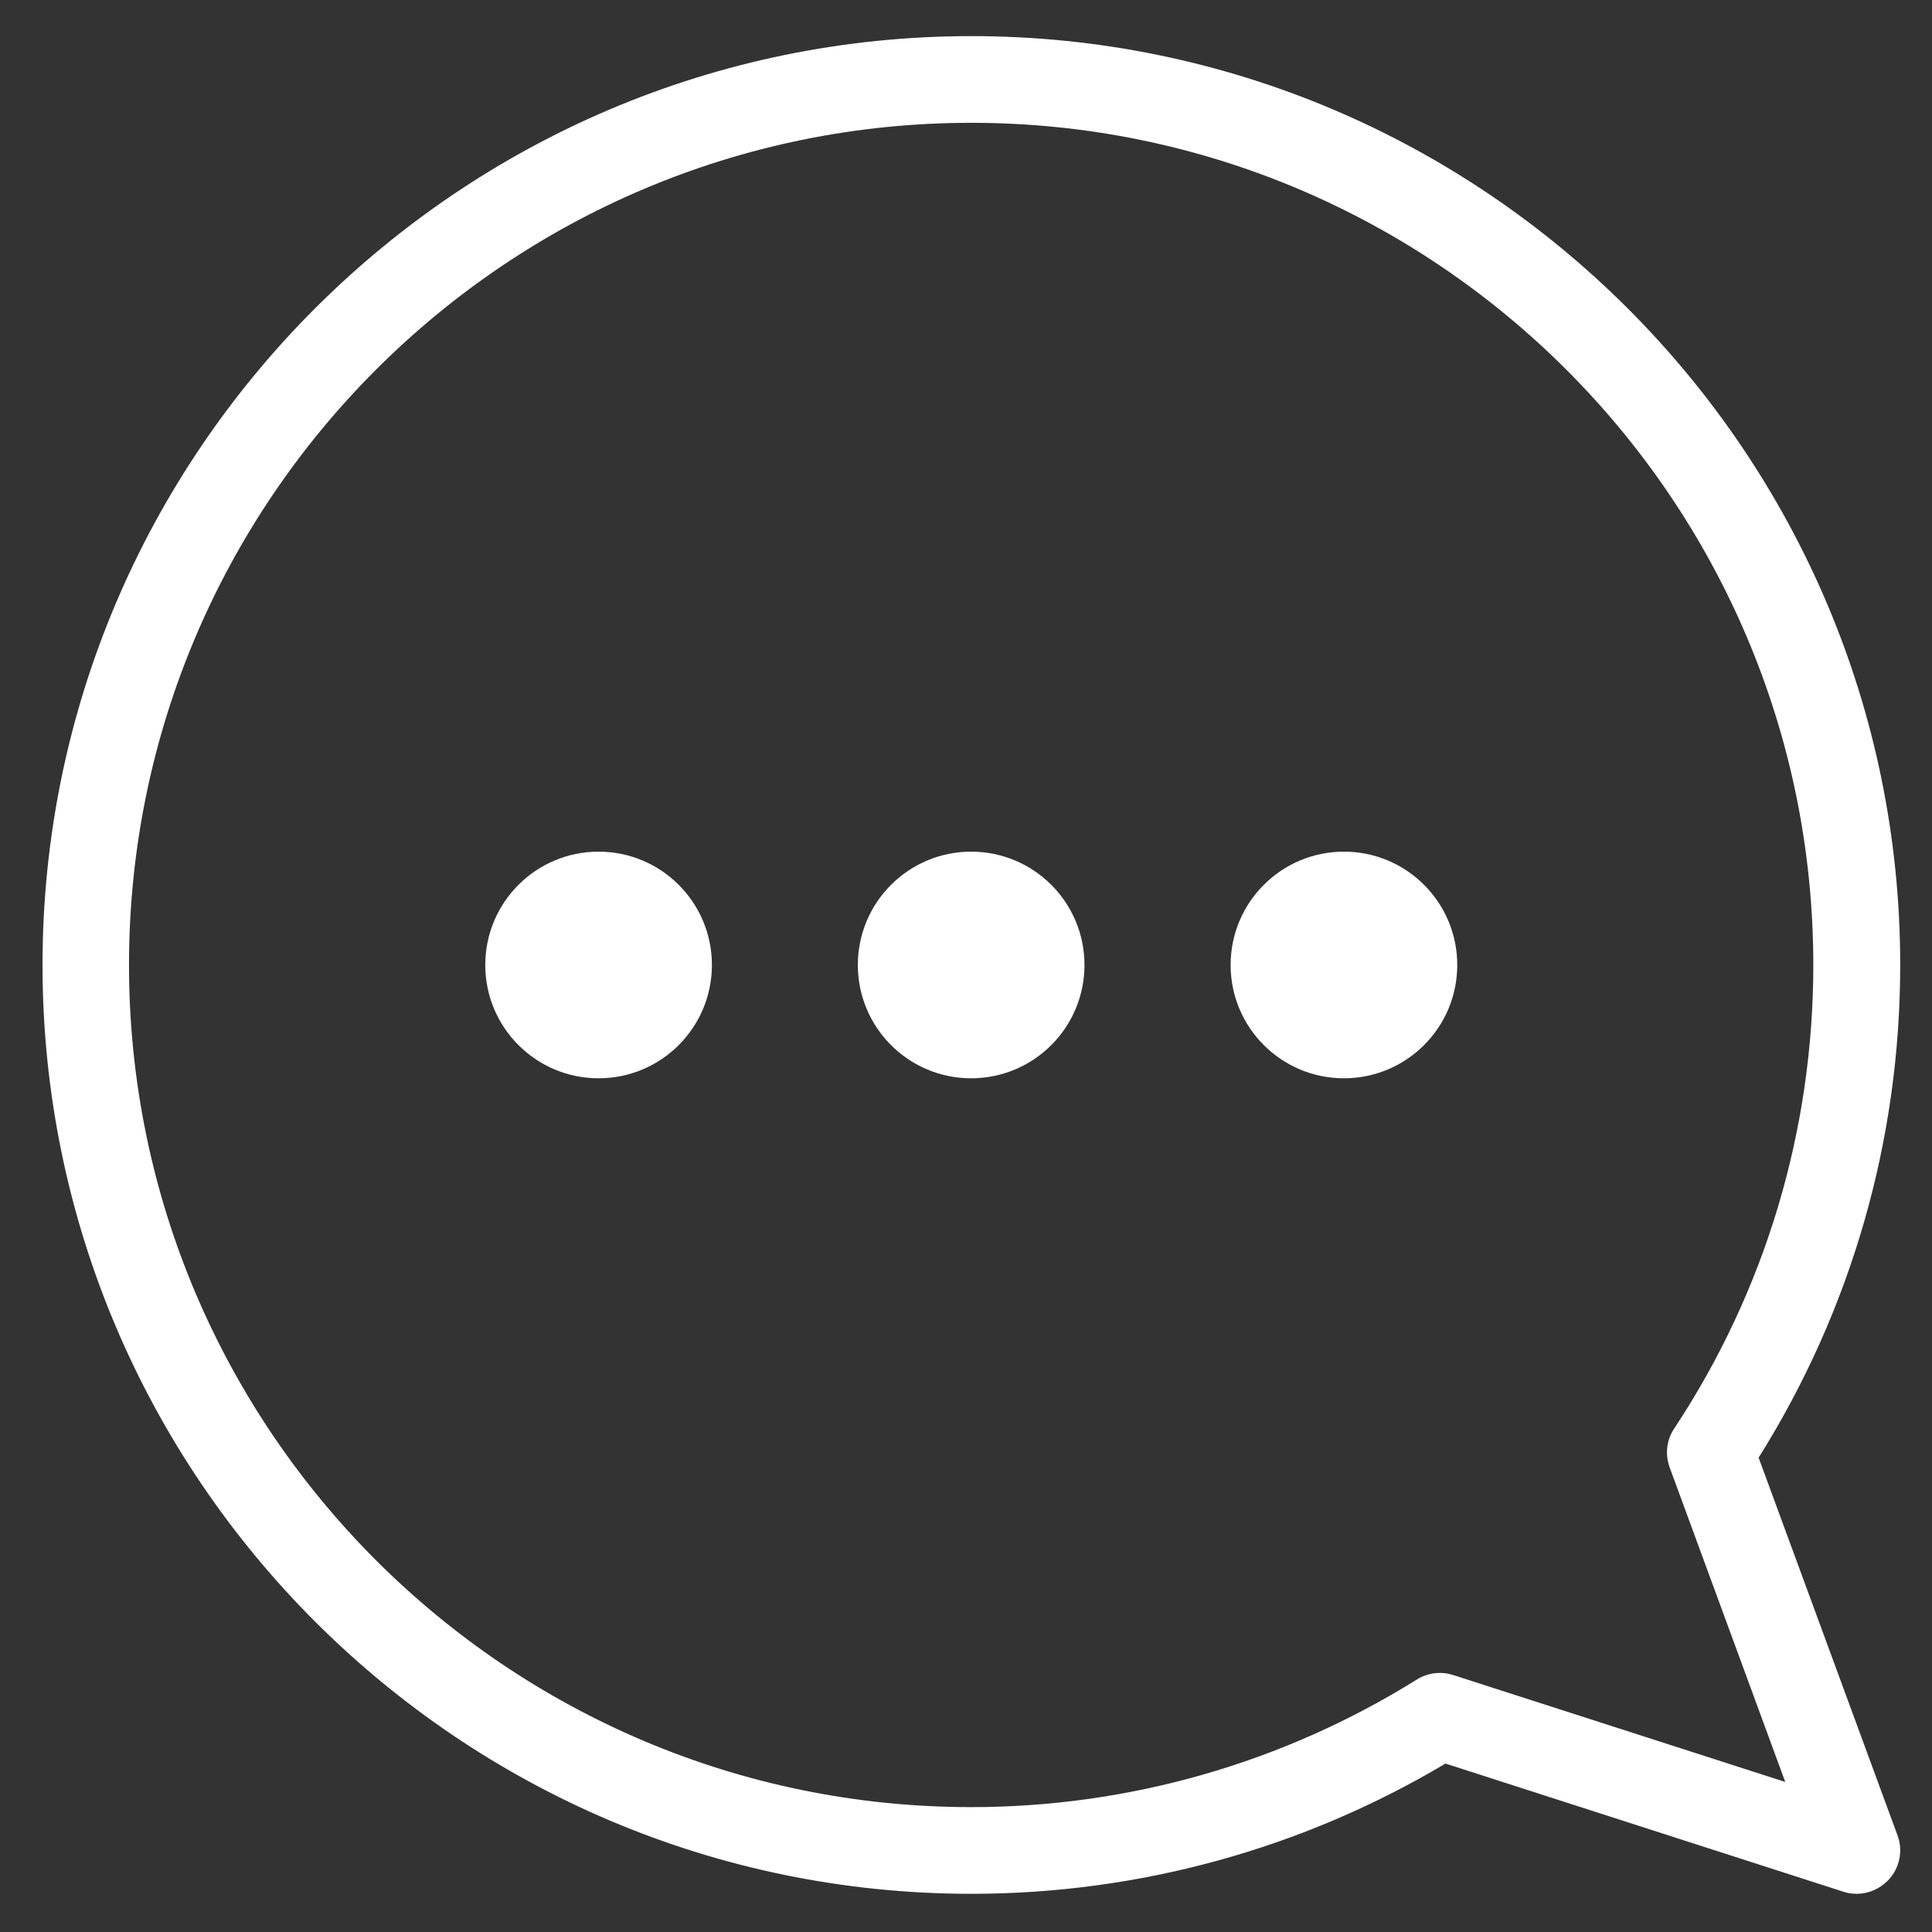 <?xml version="1.0" encoding="utf-8"?>
<!-- Generator: Adobe Illustrator 25.2.0, SVG Export Plug-In . SVG Version: 6.00 Build 0)  -->
<svg version="1.1" id="Layer_1" xmlns="http://www.w3.org/2000/svg" xmlns:xlink="http://www.w3.org/1999/xlink" x="0px" y="0px"
	 viewBox="0 0 93.6 93.6" style="enable-background:new 0 0 93.6 93.6;" xml:space="preserve">
<rect x="0" y="0" width="93.6" height="93.6" fill="#333333" stroke="none"/>
<style type="text/css">
	.st0{fill:#FFFFFF;}
</style>
<g>
	<g>
		<path class="st0" d="M89.95,91.75c-0.21,0-0.43-0.03-0.64-0.1l-19.28-6.21c-6.94,4.13-14.86,6.31-22.97,6.31
			c-24.81,0-45-20.19-45-45c0-24.81,20.19-45,45-45c24.81,0,45,20.19,45,45c0,8.49-2.37,16.72-6.86,23.87l6.73,18.3
			c0.28,0.75,0.1,1.6-0.46,2.18C91.06,91.52,90.51,91.75,89.95,91.75z M47.05,5.95c-22.5,0-40.8,18.3-40.8,40.8s18.3,40.8,40.8,40.8
			c7.65,0,15.11-2.14,21.59-6.18c0.52-0.33,1.17-0.41,1.76-0.22l16.09,5.18l-5.6-15.24c-0.23-0.63-0.15-1.33,0.22-1.88
			c4.41-6.67,6.74-14.44,6.74-22.46C87.85,24.25,69.55,5.95,47.05,5.95z"/>
	</g>
	<g>
		<circle class="st0" cx="29" cy="46.75" r="5.49"/>
		<circle class="st0" cx="47.05" cy="46.75" r="5.49"/>
		<circle class="st0" cx="65.11" cy="46.75" r="5.49"/>
	</g>
</g>
</svg>
